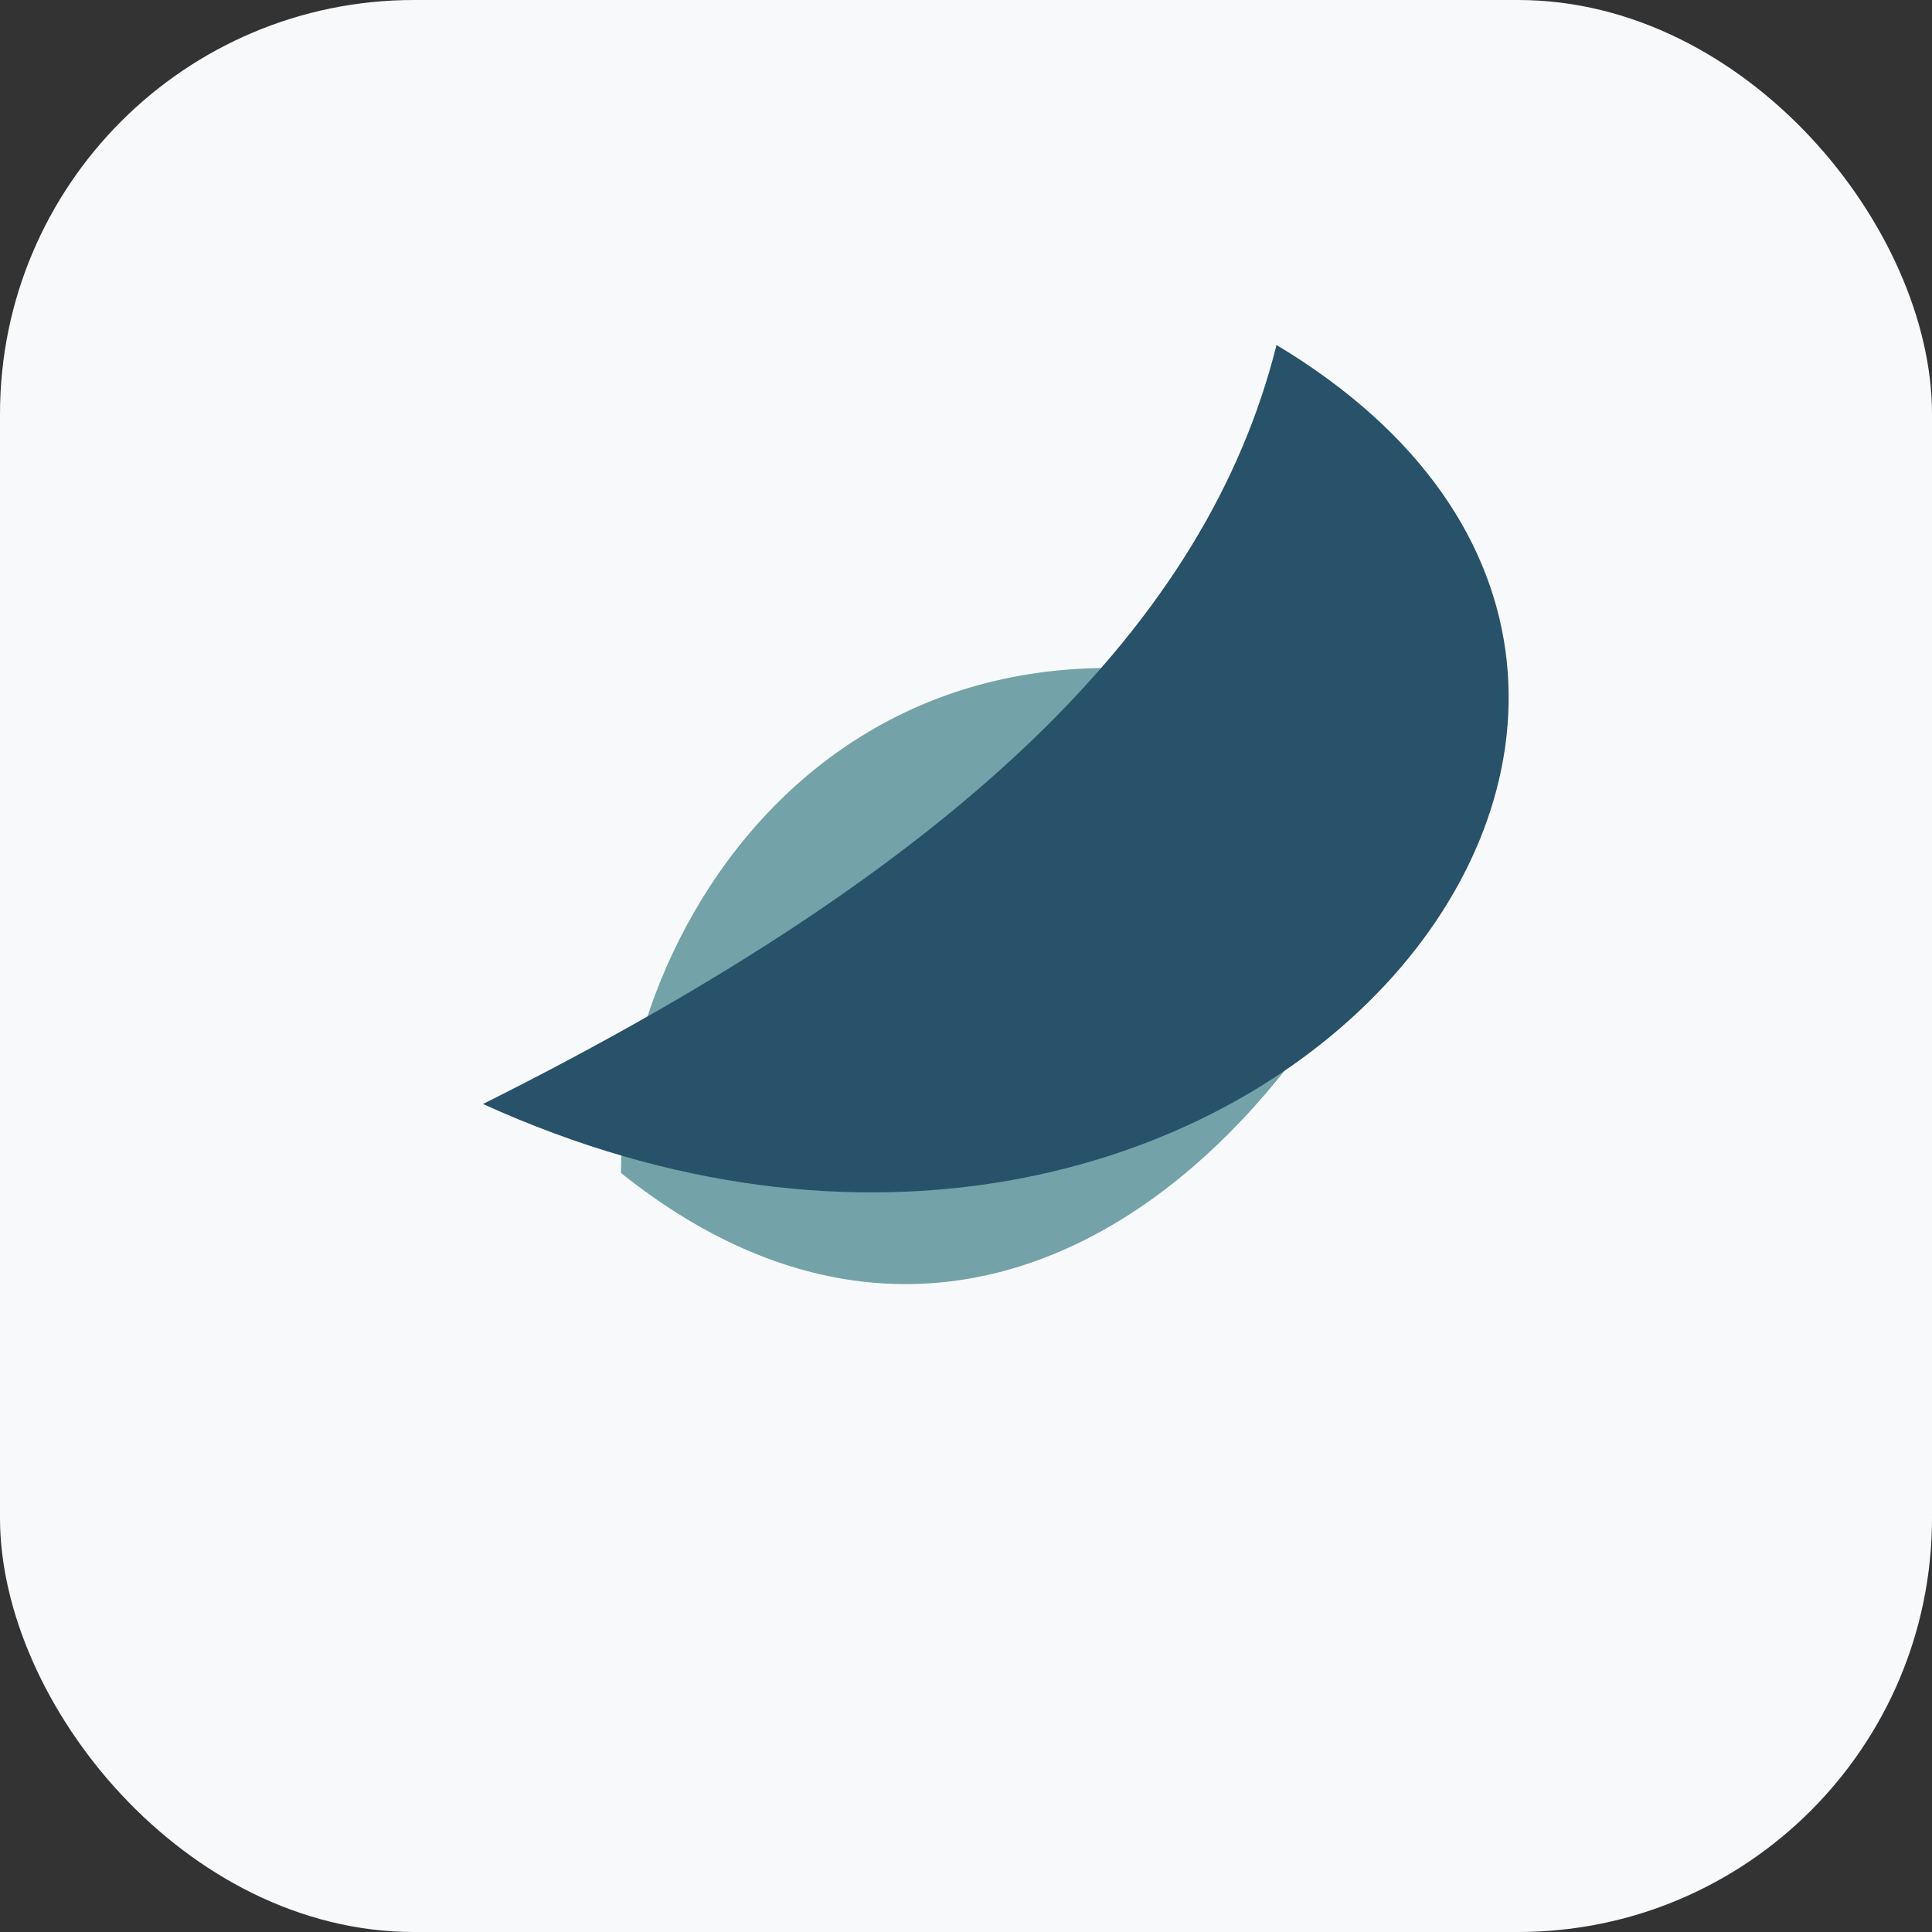 <?xml version="1.0" encoding="UTF-8"?>
<svg xmlns="http://www.w3.org/2000/svg" width="28" height="28" viewBox="0 0 28 28"><rect x="0" y="0" width="28" height="28" fill="#333333" stroke="none"/><rect width="28" height="28" rx="6" fill="#F8F9FA"/><path d="M21 11c-2 6-7 10-12 6 0-4 4-10 12-6z" fill="#73A2A8"/><path d="M7 16c7-3.5 10.5-7 11.5-11C27 10.1 18 21 7 16z" fill="#28516A"/></svg>
